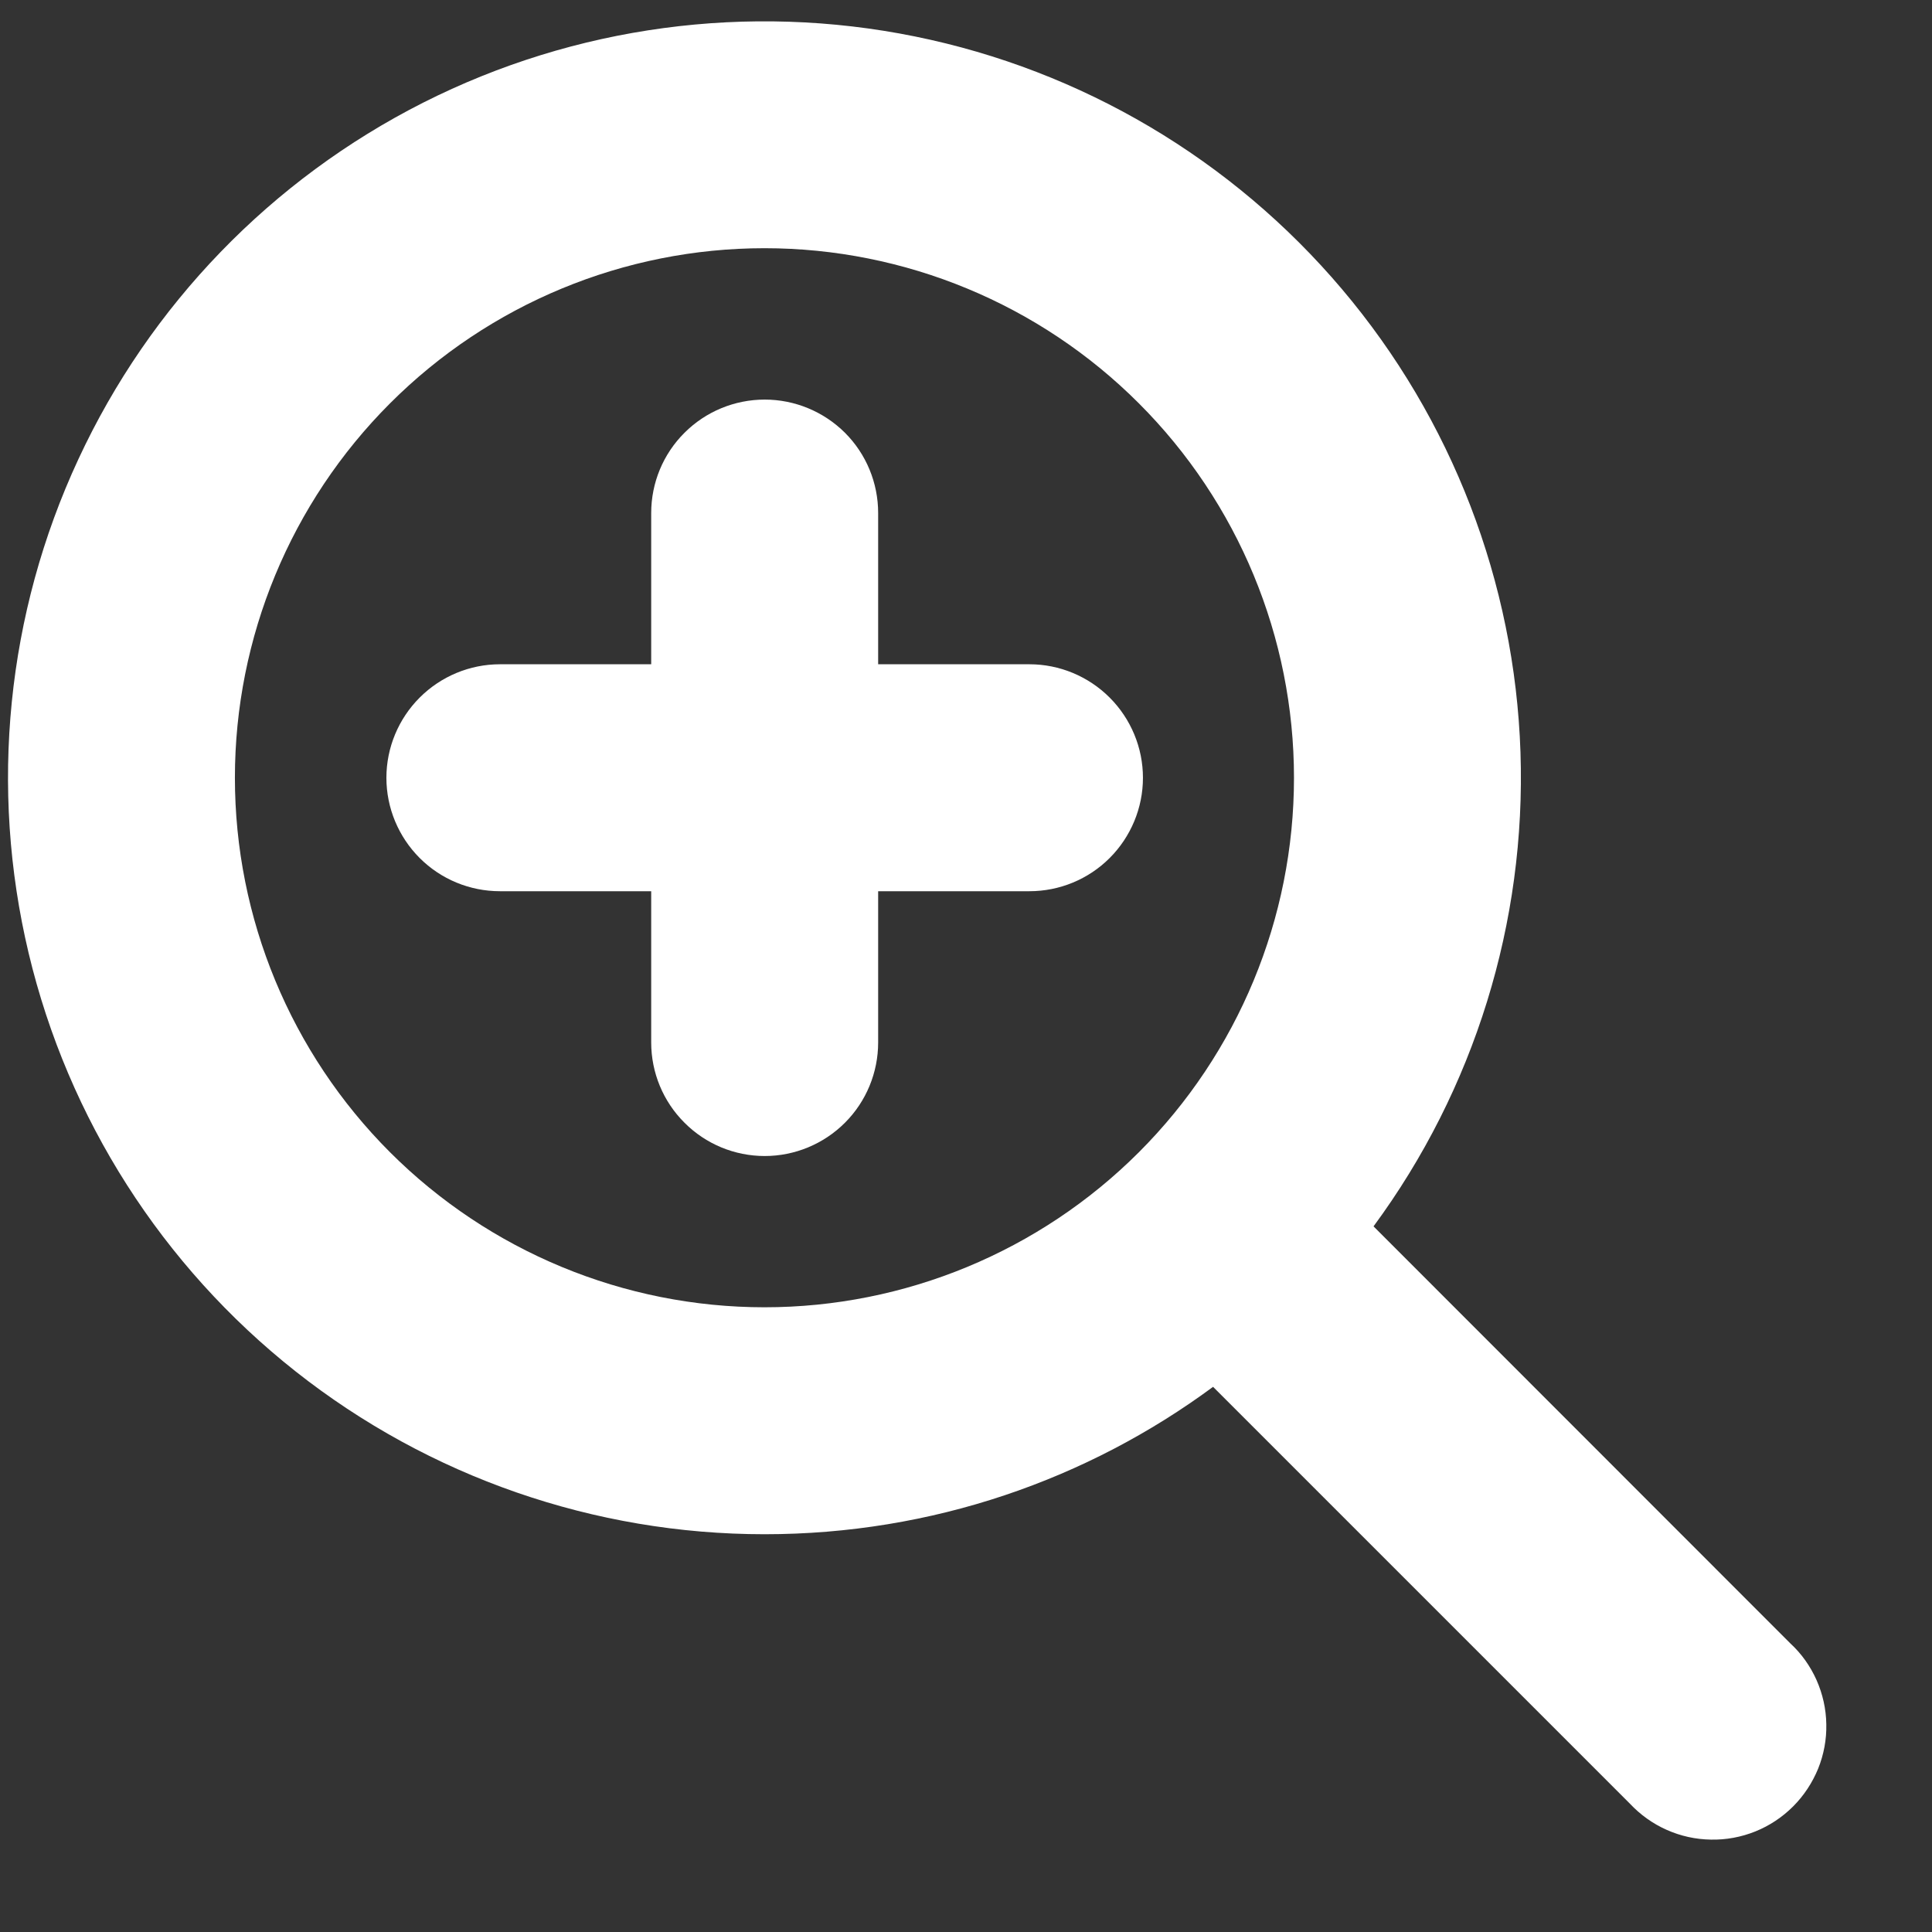 <svg width="17" height="17" viewBox="0 0 17 17" fill="none" xmlns="http://www.w3.org/2000/svg">
<rect x="0" y="0" width="17" height="17" fill="#333333" stroke="none"/>
<path d="M5.73 9.173V7.842H4.399C4.134 7.842 3.88 7.737 3.693 7.55C3.506 7.363 3.4 7.109 3.4 6.844C3.4 6.579 3.506 6.325 3.693 6.138C3.88 5.951 4.134 5.845 4.399 5.845H5.73V4.514C5.73 4.249 5.835 3.995 6.023 3.808C6.21 3.621 6.464 3.516 6.729 3.516C6.993 3.516 7.247 3.621 7.435 3.808C7.622 3.995 7.727 4.249 7.727 4.514V5.845H9.058C9.323 5.845 9.577 5.951 9.764 6.138C9.951 6.325 10.057 6.579 10.057 6.844C10.057 7.109 9.951 7.363 9.764 7.55C9.577 7.737 9.323 7.842 9.058 7.842H7.727V9.173C7.727 9.438 7.622 9.692 7.435 9.879C7.247 10.067 6.993 10.172 6.729 10.172C6.464 10.172 6.21 10.067 6.023 9.879C5.835 9.692 5.73 9.438 5.73 9.173Z" fill="white"/>
<path fill-rule="evenodd" clip-rule="evenodd" d="M6.727 13.5C8.204 13.5 9.57 13.018 10.674 12.203L14.341 15.87C14.433 15.968 14.543 16.047 14.665 16.101C14.788 16.156 14.92 16.185 15.054 16.187C15.188 16.19 15.322 16.165 15.446 16.115C15.57 16.065 15.683 15.99 15.778 15.895C15.873 15.8 15.947 15.687 15.998 15.563C16.048 15.439 16.073 15.306 16.07 15.171C16.068 15.037 16.038 14.905 15.984 14.783C15.929 14.66 15.851 14.55 15.752 14.459L12.086 10.791C12.974 9.586 13.429 8.116 13.379 6.62C13.329 5.124 12.776 3.688 11.809 2.545C10.842 1.402 9.519 0.619 8.052 0.321C6.585 0.023 5.06 0.228 3.724 0.903C2.388 1.579 1.319 2.684 0.689 4.042C0.058 5.4 -0.095 6.931 0.252 8.387C0.599 9.843 1.427 11.14 2.602 12.068C3.776 12.995 5.23 13.5 6.727 13.5ZM6.727 11.503C7.962 11.503 9.148 11.012 10.021 10.139C10.895 9.265 11.386 8.08 11.386 6.844C11.386 5.608 10.895 4.423 10.021 3.549C9.148 2.675 7.962 2.184 6.727 2.184C5.491 2.184 4.306 2.675 3.432 3.549C2.558 4.423 2.067 5.608 2.067 6.844C2.067 8.08 2.558 9.265 3.432 10.139C4.306 11.012 5.491 11.503 6.727 11.503Z" fill="white"/>
</svg>
